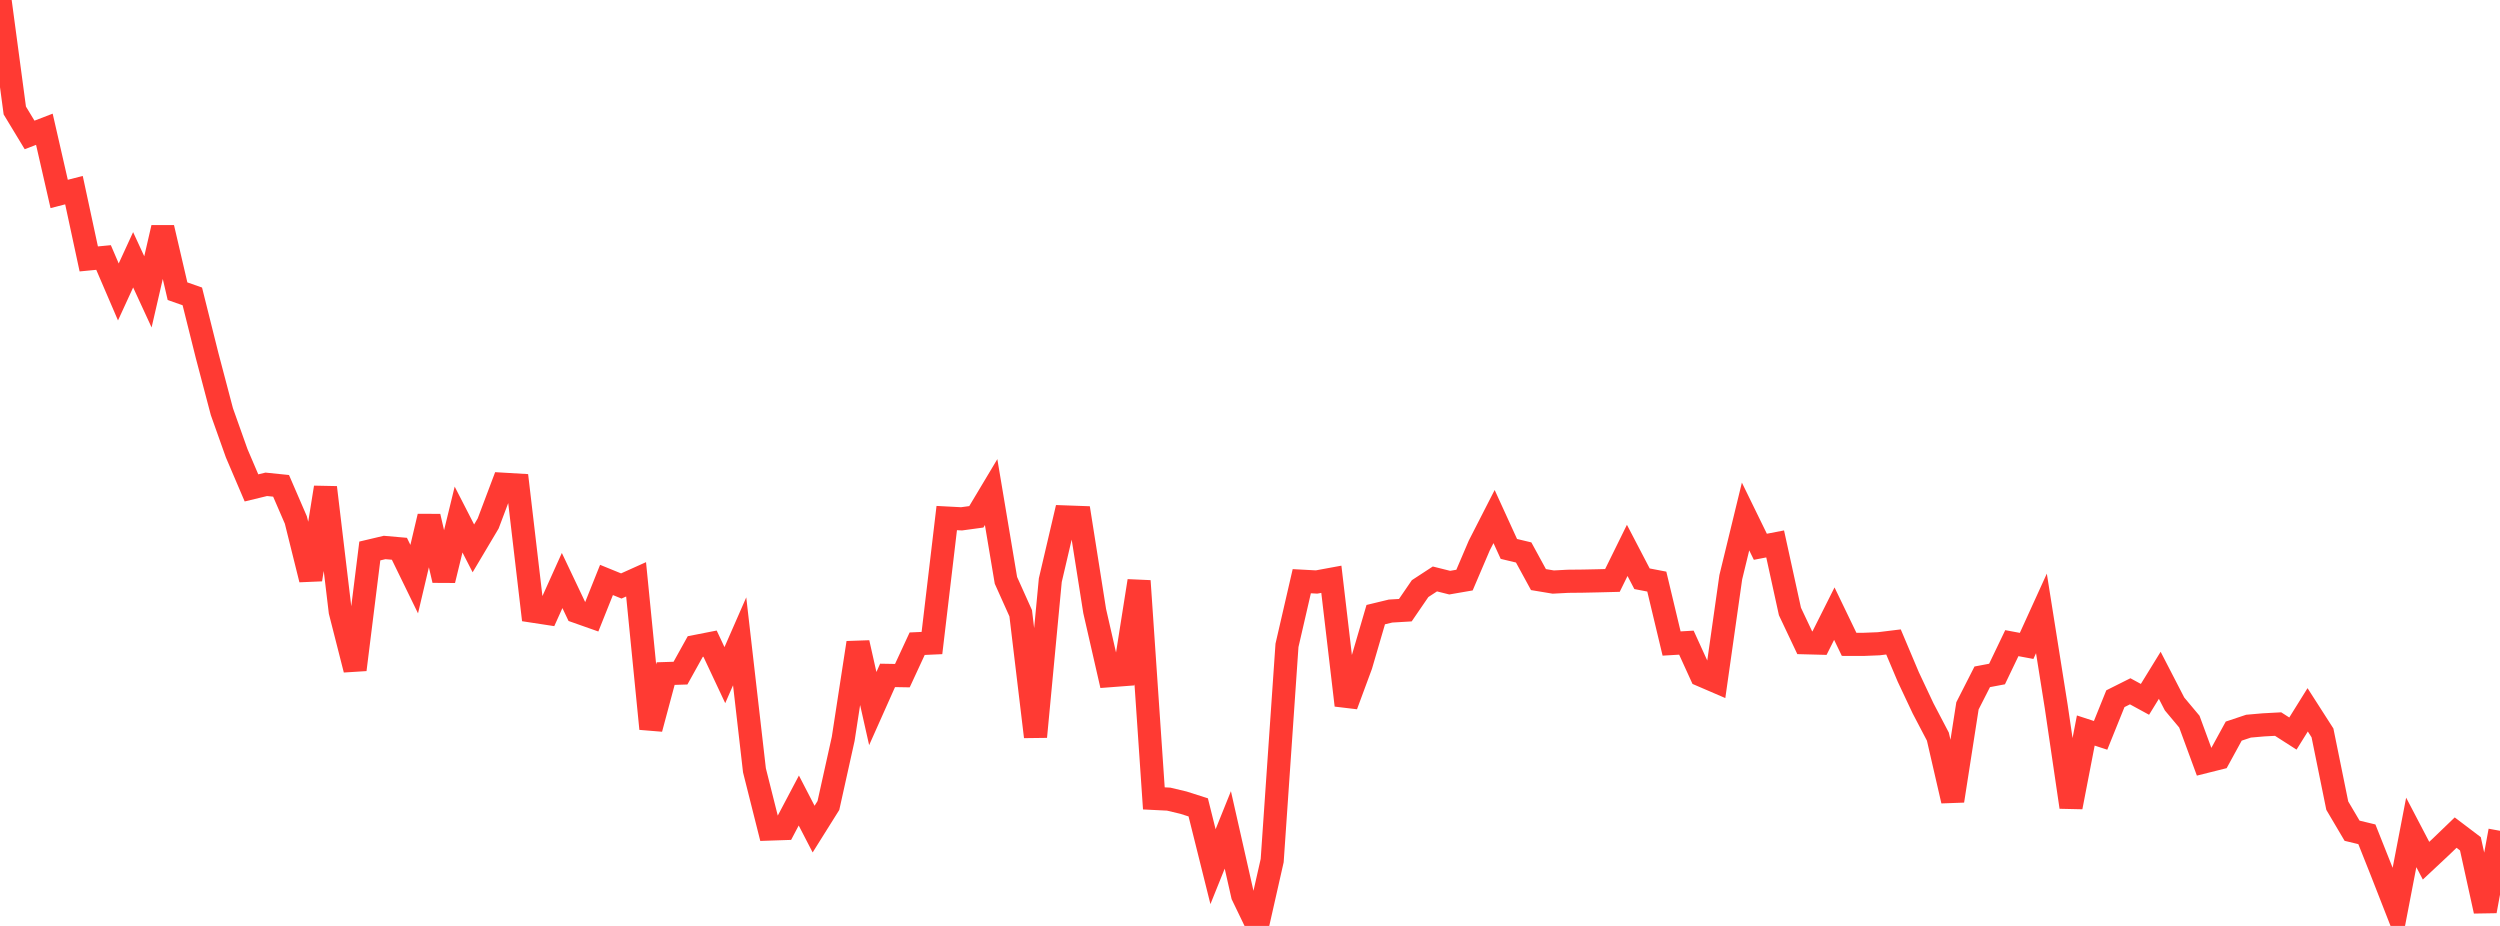 <?xml version="1.0" standalone="no"?>
<!DOCTYPE svg PUBLIC "-//W3C//DTD SVG 1.1//EN" "http://www.w3.org/Graphics/SVG/1.1/DTD/svg11.dtd">

<svg width="135" height="50" viewBox="0 0 135 50" preserveAspectRatio="none" 
  xmlns="http://www.w3.org/2000/svg"
  xmlns:xlink="http://www.w3.org/1999/xlink">


<polyline points="0.0, 0.0 0.799, 5.967 1.598, 7.287 2.396, 6.98 3.195, 10.473 3.994, 10.268 4.793, 13.982 5.592, 13.905 6.391, 15.765 7.189, 14.029 7.988, 15.761 8.787, 12.295 9.586, 15.725 10.385, 16.005 11.183, 19.198 11.982, 22.23 12.781, 24.476 13.58, 26.347 14.379, 26.153 15.178, 26.235 15.976, 28.08 16.775, 31.294 17.574, 26.323 18.373, 33.024 19.172, 36.162 19.97, 29.753 20.769, 29.564 21.568, 29.634 22.367, 31.273 23.166, 27.889 23.964, 31.334 24.763, 28.055 25.562, 29.612 26.361, 28.267 27.16, 26.148 27.959, 26.195 28.757, 33 29.556, 33.122 30.355, 31.348 31.154, 33.03 31.953, 33.312 32.751, 31.317 33.55, 31.643 34.349, 31.283 35.148, 39.352 35.947, 36.374 36.746, 36.349 37.544, 34.913 38.343, 34.756 39.142, 36.458 39.941, 34.632 40.74, 41.597 41.538, 44.769 42.337, 44.742 43.136, 43.228 43.935, 44.772 44.734, 43.497 45.533, 39.897 46.331, 34.709 47.13, 38.263 47.929, 36.471 48.728, 36.485 49.527, 34.76 50.325, 34.724 51.124, 27.975 51.923, 28.017 52.722, 27.908 53.521, 26.572 54.32, 31.338 55.118, 33.115 55.917, 39.786 56.716, 31.33 57.515, 27.915 58.314, 27.944 59.112, 32.994 59.911, 36.488 60.71, 36.427 61.509, 31.37 62.308, 43.113 63.107, 43.153 63.905, 43.343 64.704, 43.598 65.503, 46.801 66.302, 44.815 67.101, 48.345 67.899, 50.0 68.698, 46.47 69.497, 34.85 70.296, 31.385 71.095, 31.428 71.893, 31.281 72.692, 38.084 73.491, 35.924 74.29, 33.19 75.089, 32.997 75.888, 32.95 76.686, 31.785 77.485, 31.263 78.284, 31.463 79.083, 31.325 79.882, 29.454 80.68, 27.894 81.479, 29.642 82.278, 29.833 83.077, 31.298 83.876, 31.431 84.675, 31.389 85.473, 31.381 86.272, 31.364 87.071, 31.344 87.87, 29.721 88.669, 31.253 89.467, 31.406 90.266, 34.75 91.065, 34.703 91.864, 36.454 92.663, 36.798 93.462, 31.172 94.26, 27.89 95.059, 29.526 95.858, 29.372 96.657, 33.02 97.456, 34.708 98.254, 34.729 99.053, 33.137 99.852, 34.794 100.651, 34.795 101.45, 34.763 102.249, 34.665 103.047, 36.555 103.846, 38.252 104.645, 39.777 105.444, 43.245 106.243, 38.116 107.041, 36.548 107.84, 36.397 108.639, 34.73 109.438, 34.879 110.237, 33.124 111.036, 38.153 111.834, 43.583 112.633, 39.448 113.432, 39.709 114.231, 37.73 115.03, 37.33 115.828, 37.765 116.627, 36.466 117.426, 38.014 118.225, 38.968 119.024, 41.141 119.822, 40.941 120.621, 39.48 121.42, 39.213 122.219, 39.143 123.018, 39.1 123.817, 39.612 124.615, 38.33 125.414, 39.576 126.213, 43.505 127.012, 44.859 127.811, 45.052 128.609, 47.059 129.408, 49.102 130.207, 44.95 131.006, 46.478 131.805, 45.73 132.604, 44.961 133.402, 45.565 134.201, 49.199 135.0, 44.863" fill="none" stroke="#ff3a33" stroke-width="1.25"/>

</svg>